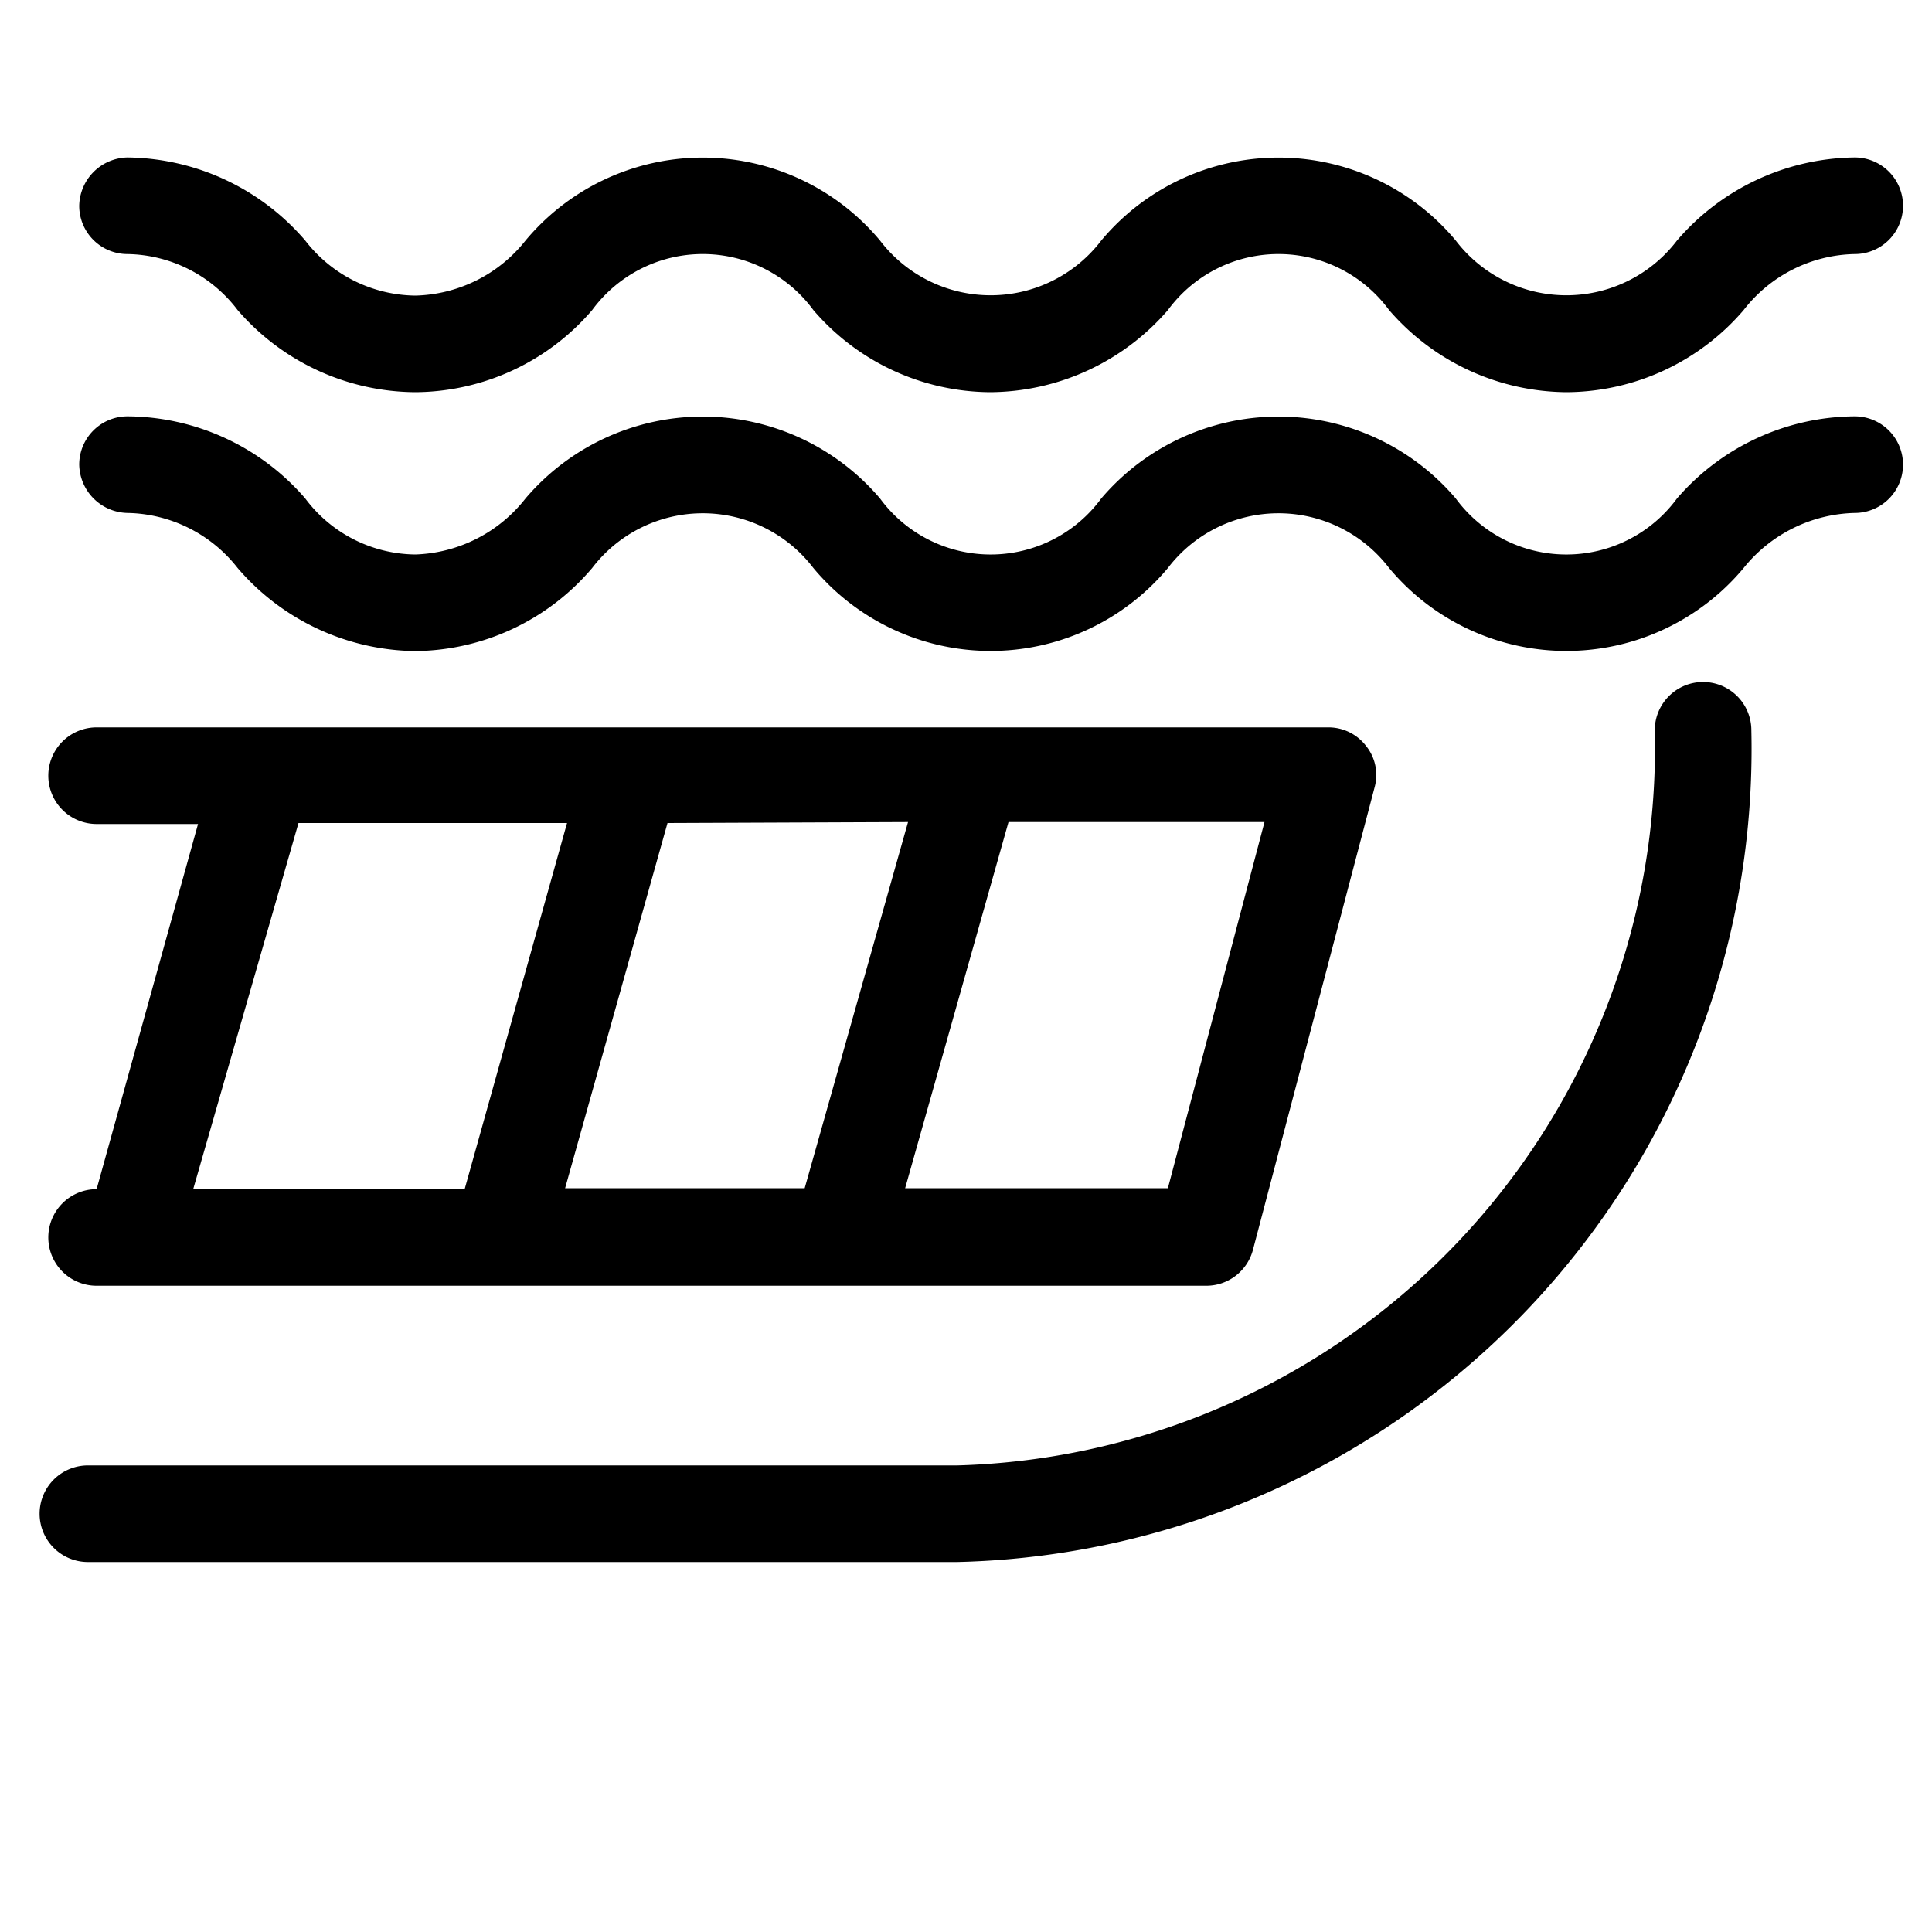 <?xml version="1.0" encoding="utf-8"?>
<svg xmlns="http://www.w3.org/2000/svg" viewBox="0 0 20 20">
  <defs>
    <style>.cls-1{fill:none;}</style>
  </defs>
  <title>bat</title>
  <g data-name="Calque 2" id="Calque_2">
    <g data-name="Calque 1" id="Calque_1-2">
      <rect class="cls-1" height="20" width="20"/>
      <path d="M19.2,4.31a2.45,2.45,0,0,0-1.84.85,1.42,1.42,0,0,1-2.29,0,2.41,2.41,0,0,0-3.67,0,1.42,1.42,0,0,1-2.29,0,2.41,2.41,0,0,0-3.67,0,1.51,1.51,0,0,1-1.14.58,1.44,1.44,0,0,1-1.14-.58,2.45,2.45,0,0,0-1.84-.85.5.5,0,0,0-.5.5.51.51,0,0,0,.5.5,1.48,1.48,0,0,1,1.14.57,2.46,2.46,0,0,0,1.84.86,2.43,2.43,0,0,0,1.83-.86,1.44,1.44,0,0,1,2.29,0,2.39,2.39,0,0,0,3.67,0,1.44,1.44,0,0,1,2.29,0,2.39,2.39,0,0,0,3.67,0,1.52,1.52,0,0,1,1.15-.57.5.5,0,0,0,.5-.5A.5.5,0,0,0,19.2,4.31Z"/>
      <path d="M1.32,2.63a1.46,1.46,0,0,1,1.14.58,2.45,2.45,0,0,0,1.84.85,2.43,2.43,0,0,0,1.83-.85,1.42,1.42,0,0,1,2.29,0,2.43,2.43,0,0,0,1.83.85,2.45,2.45,0,0,0,1.84-.85,1.42,1.42,0,0,1,2.29,0,2.45,2.45,0,0,0,1.84.85,2.43,2.43,0,0,0,1.83-.85,1.49,1.49,0,0,1,1.15-.58.5.5,0,0,0,.5-.5.5.5,0,0,0-.5-.5,2.46,2.46,0,0,0-1.84.86,1.44,1.44,0,0,1-2.29,0,2.39,2.39,0,0,0-3.67,0,1.44,1.44,0,0,1-2.29,0,2.39,2.39,0,0,0-3.67,0,1.5,1.5,0,0,1-1.14.57,1.46,1.46,0,0,1-1.14-.57,2.46,2.46,0,0,0-1.84-.86.51.51,0,0,0-.5.5A.5.5,0,0,0,1.32,2.63Z"/>
      <path d="M17.63,7.06a.5.5,0,0,0-.5.5,7.43,7.43,0,0,1-7.22,7.61h-9a.5.5,0,0,0-.5.5.5.5,0,0,0,.5.5H9.91a8.42,8.42,0,0,0,8.22-8.61A.5.5,0,0,0,17.63,7.06Z"/>
      <path d="M1,12.31a.5.5,0,0,0-.5.5.5.5,0,0,0,.5.5H1l11.48,0a.5.5,0,0,0,.49-.37l1.26-4.79a.48.48,0,0,0-.09-.43.49.49,0,0,0-.39-.19H1a.5.5,0,0,0-.5.5.5.5,0,0,0,.5.5H2.05L1,12.31ZM9.4,8.51,8.33,12.3H5.85L6.91,8.52Zm2.69,3.79H9.37l1.07-3.79h2.65Zm-9-3.78H5.87L4.81,12.31H2Z"/>
    </g>
  </g>
</svg>